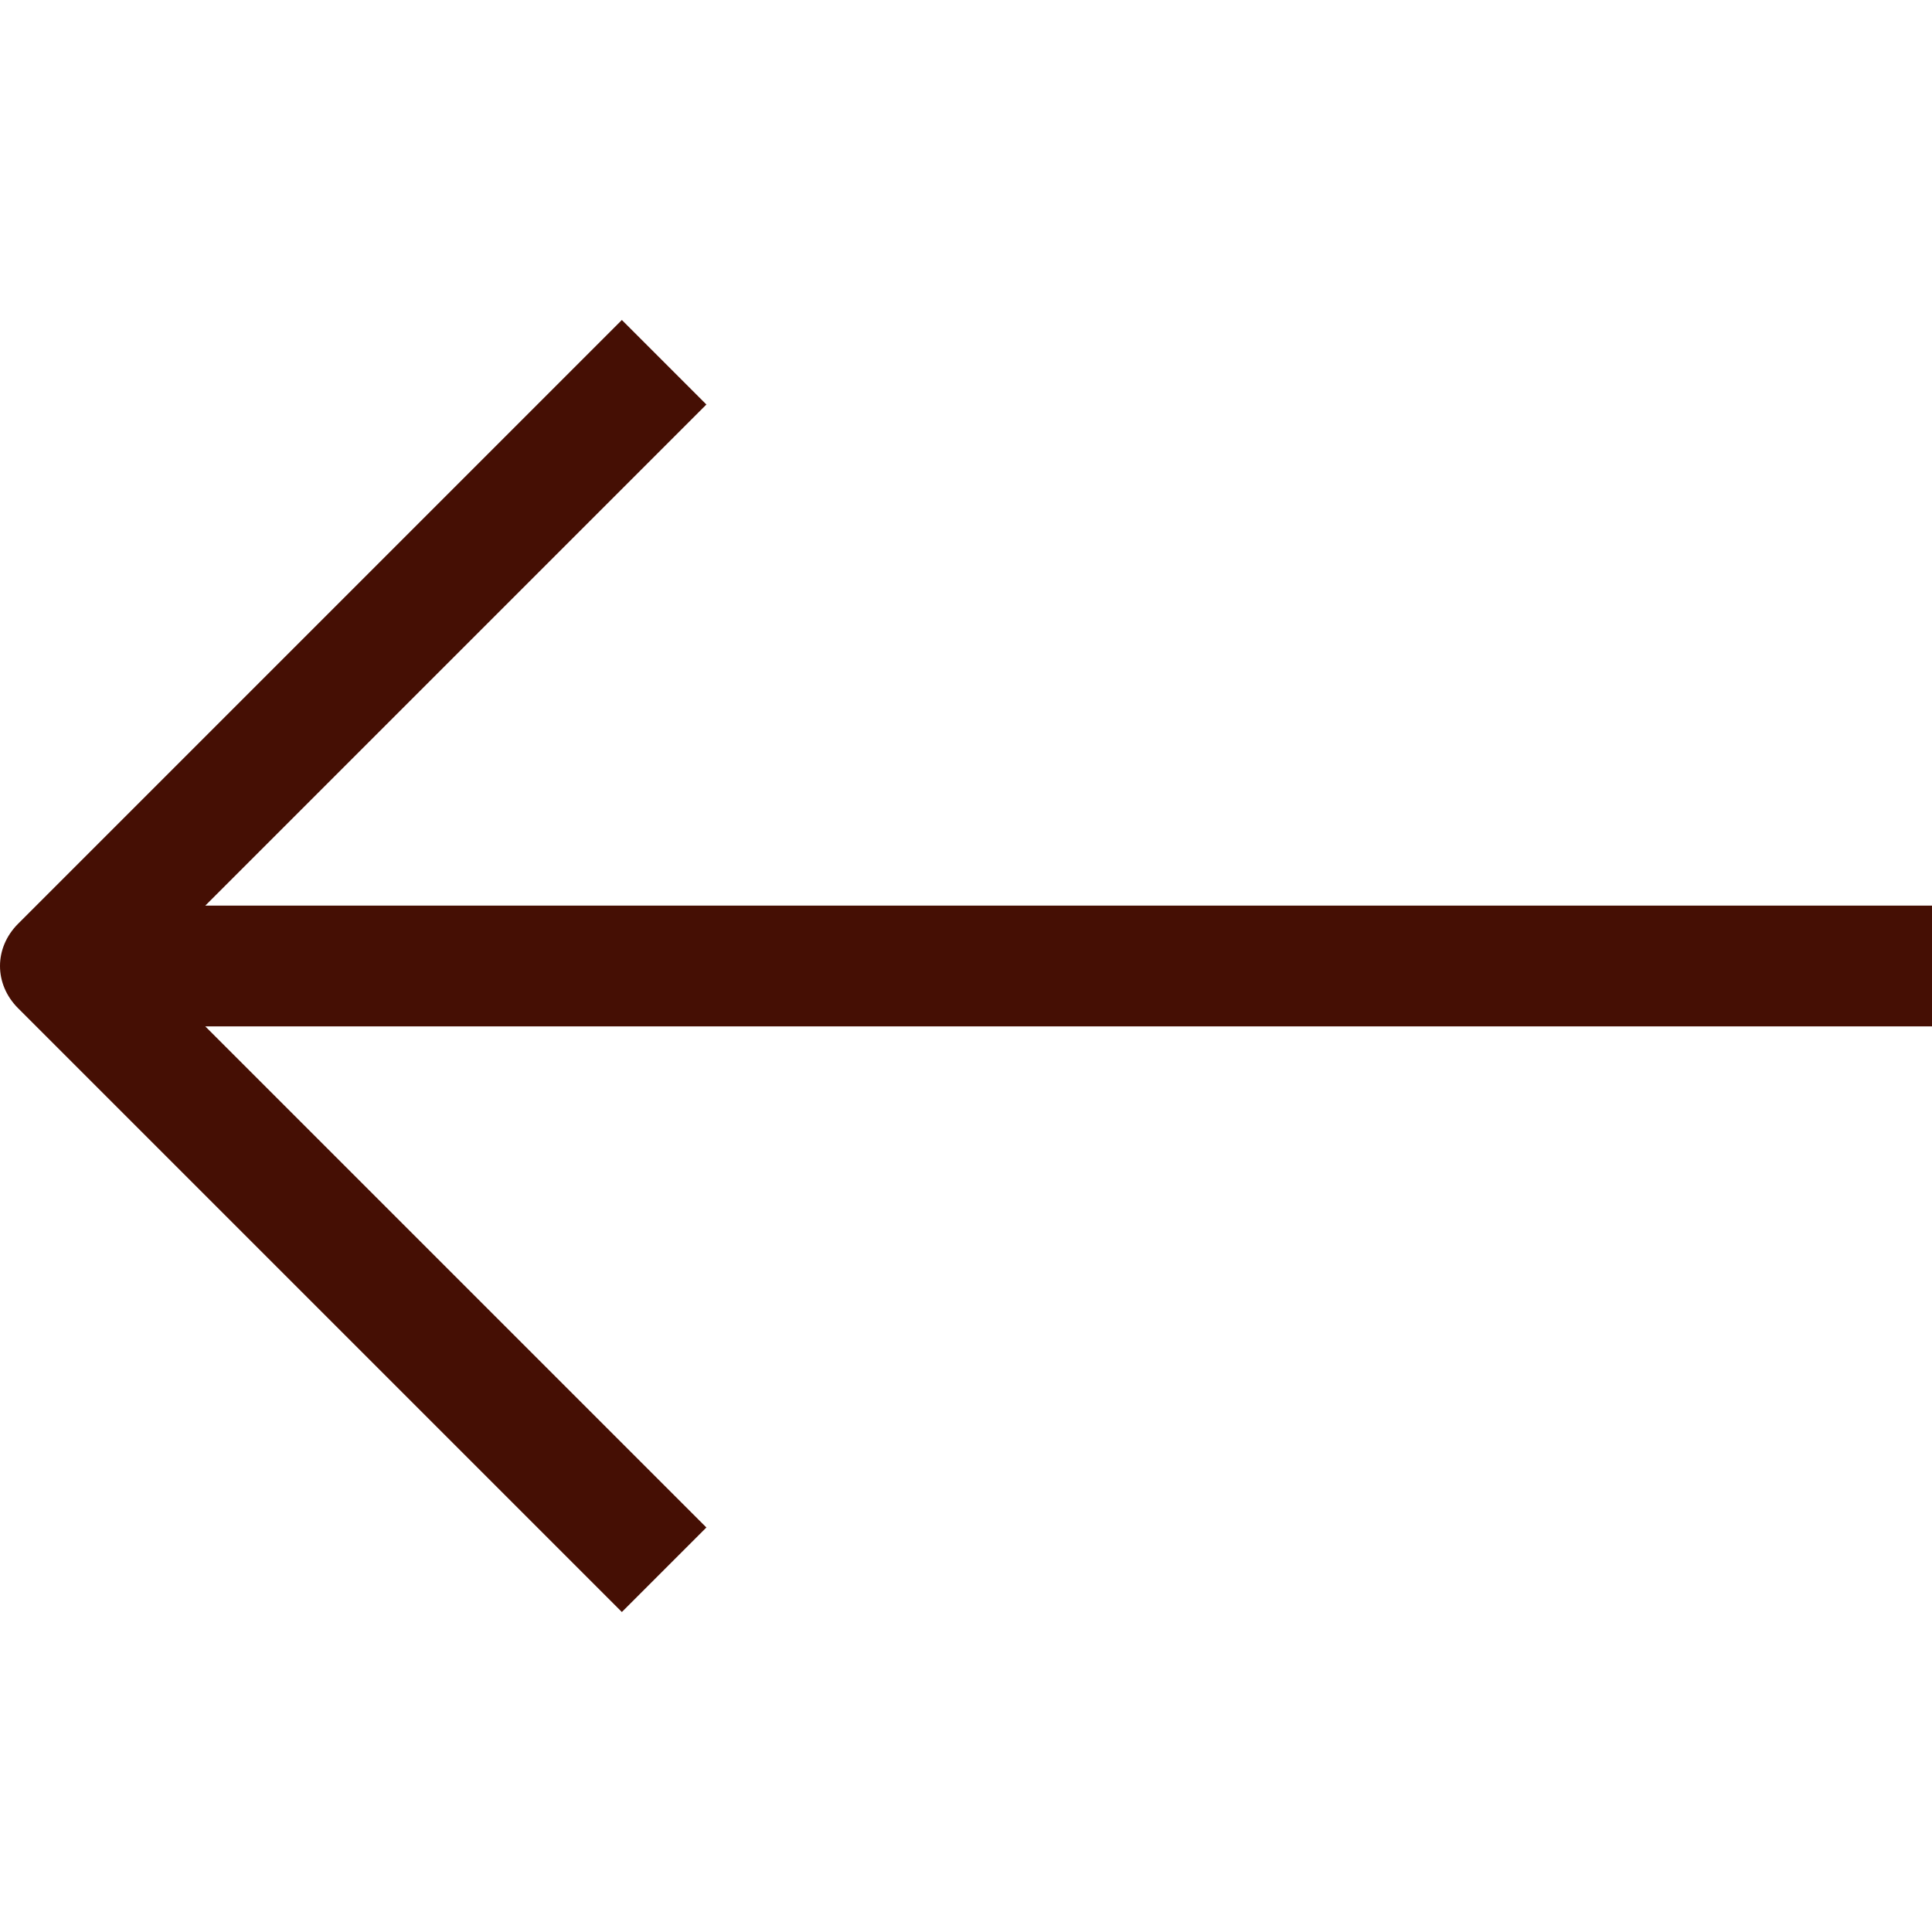 <?xml version="1.0" encoding="utf-8"?>
<!-- Generator: Adobe Illustrator 27.9.1, SVG Export Plug-In . SVG Version: 6.00 Build 0)  -->
<svg version="1.1" id="Layer_1" xmlns="http://www.w3.org/2000/svg" xmlns:xlink="http://www.w3.org/1999/xlink" x="0px" y="0px"
	 viewBox="0 0 32 32" style="enable-background:new 0 0 32 32;" xml:space="preserve">
<style type="text/css">
	.st0{fill:#450F04;}
</style>
<g id="_4-Arrow_Left">
	<path class="st0" d="M32,15H3.4l8.3-8.3l-1.4-1.4l-10,10c-0.4,0.4-0.4,1,0,1.4l10,10l1.4-1.4L3.4,17H32V15z"/>
</g>
</svg>
